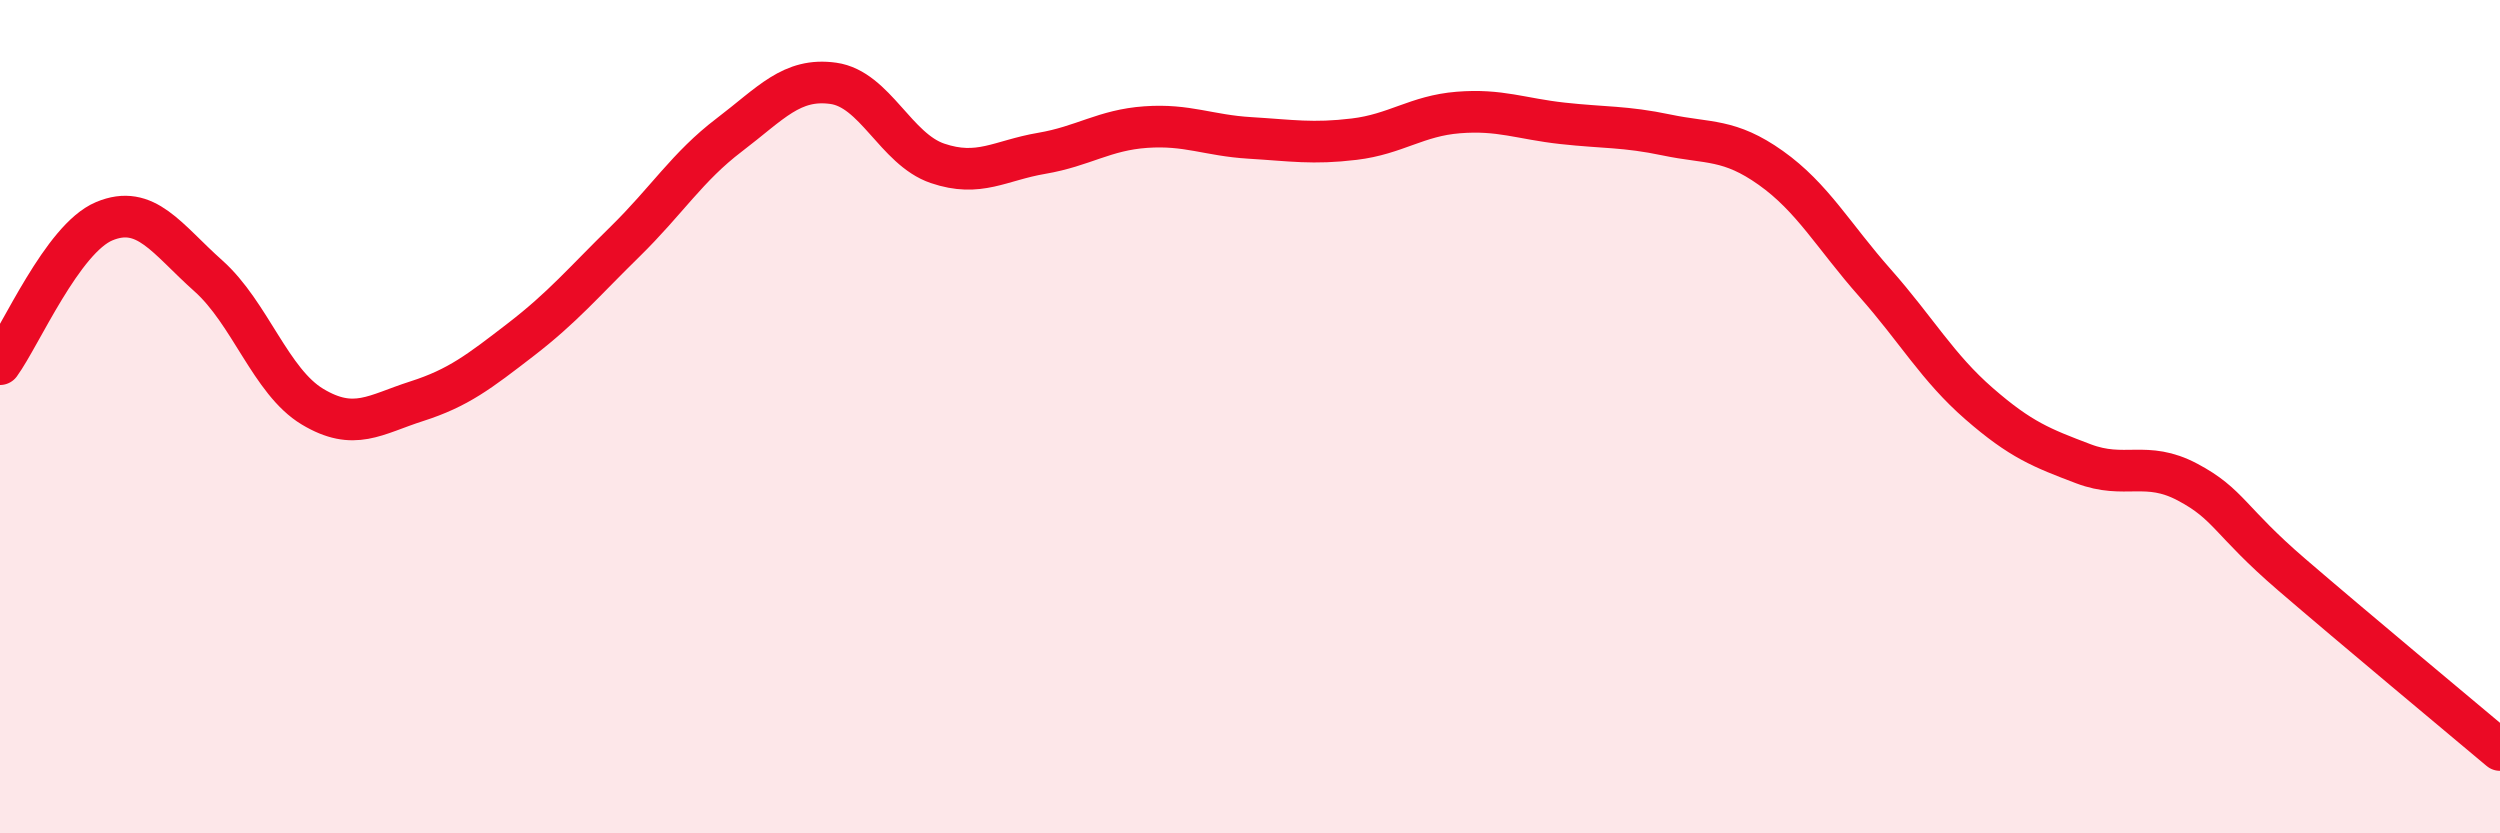 
    <svg width="60" height="20" viewBox="0 0 60 20" xmlns="http://www.w3.org/2000/svg">
      <path
        d="M 0,8.74 C 0.5,8.05 1.5,5.73 2.5,5.31 C 3.5,4.89 4,5.73 5,6.62 C 6,7.51 6.5,9.16 7.5,9.76 C 8.5,10.36 9,9.95 10,9.63 C 11,9.31 11.5,8.92 12.5,8.15 C 13.5,7.38 14,6.78 15,5.8 C 16,4.82 16.5,4 17.5,3.24 C 18.5,2.48 19,1.86 20,2 C 21,2.14 21.5,3.58 22.5,3.92 C 23.5,4.26 24,3.85 25,3.68 C 26,3.51 26.5,3.12 27.5,3.05 C 28.5,2.98 29,3.25 30,3.31 C 31,3.37 31.5,3.46 32.5,3.34 C 33.5,3.22 34,2.78 35,2.7 C 36,2.62 36.5,2.85 37.5,2.96 C 38.5,3.07 39,3.03 40,3.24 C 41,3.45 41.5,3.32 42.5,4.03 C 43.5,4.74 44,5.66 45,6.79 C 46,7.92 46.5,8.82 47.5,9.69 C 48.5,10.56 49,10.75 50,11.13 C 51,11.51 51.5,11.04 52.5,11.57 C 53.5,12.1 53.5,12.5 55,13.79 C 56.5,15.08 59,17.16 60,18L60 20L0 20Z"
        fill="#EB0A25"
        opacity="0.1"
        stroke-linecap="round"
        stroke-linejoin="round"
      />
      <path
        d="M 0,8.74 C 0.5,8.05 1.5,5.73 2.5,5.31 C 3.5,4.89 4,5.73 5,6.62 C 6,7.51 6.5,9.16 7.5,9.76 C 8.5,10.36 9,9.95 10,9.63 C 11,9.31 11.5,8.92 12.5,8.15 C 13.5,7.38 14,6.78 15,5.8 C 16,4.82 16.5,4 17.5,3.24 C 18.5,2.48 19,1.86 20,2 C 21,2.14 21.5,3.58 22.5,3.92 C 23.5,4.26 24,3.85 25,3.68 C 26,3.51 26.5,3.12 27.5,3.05 C 28.5,2.98 29,3.25 30,3.31 C 31,3.37 31.5,3.46 32.5,3.34 C 33.5,3.22 34,2.78 35,2.7 C 36,2.62 36.5,2.85 37.5,2.96 C 38.5,3.07 39,3.03 40,3.24 C 41,3.45 41.5,3.32 42.5,4.03 C 43.5,4.74 44,5.66 45,6.79 C 46,7.92 46.5,8.82 47.5,9.69 C 48.5,10.56 49,10.75 50,11.13 C 51,11.51 51.5,11.04 52.5,11.57 C 53.5,12.1 53.5,12.5 55,13.79 C 56.5,15.08 59,17.16 60,18"
        stroke="#EB0A25"
        stroke-width="1"
        fill="none"
        stroke-linecap="round"
        stroke-linejoin="round"
      />
    </svg>
  